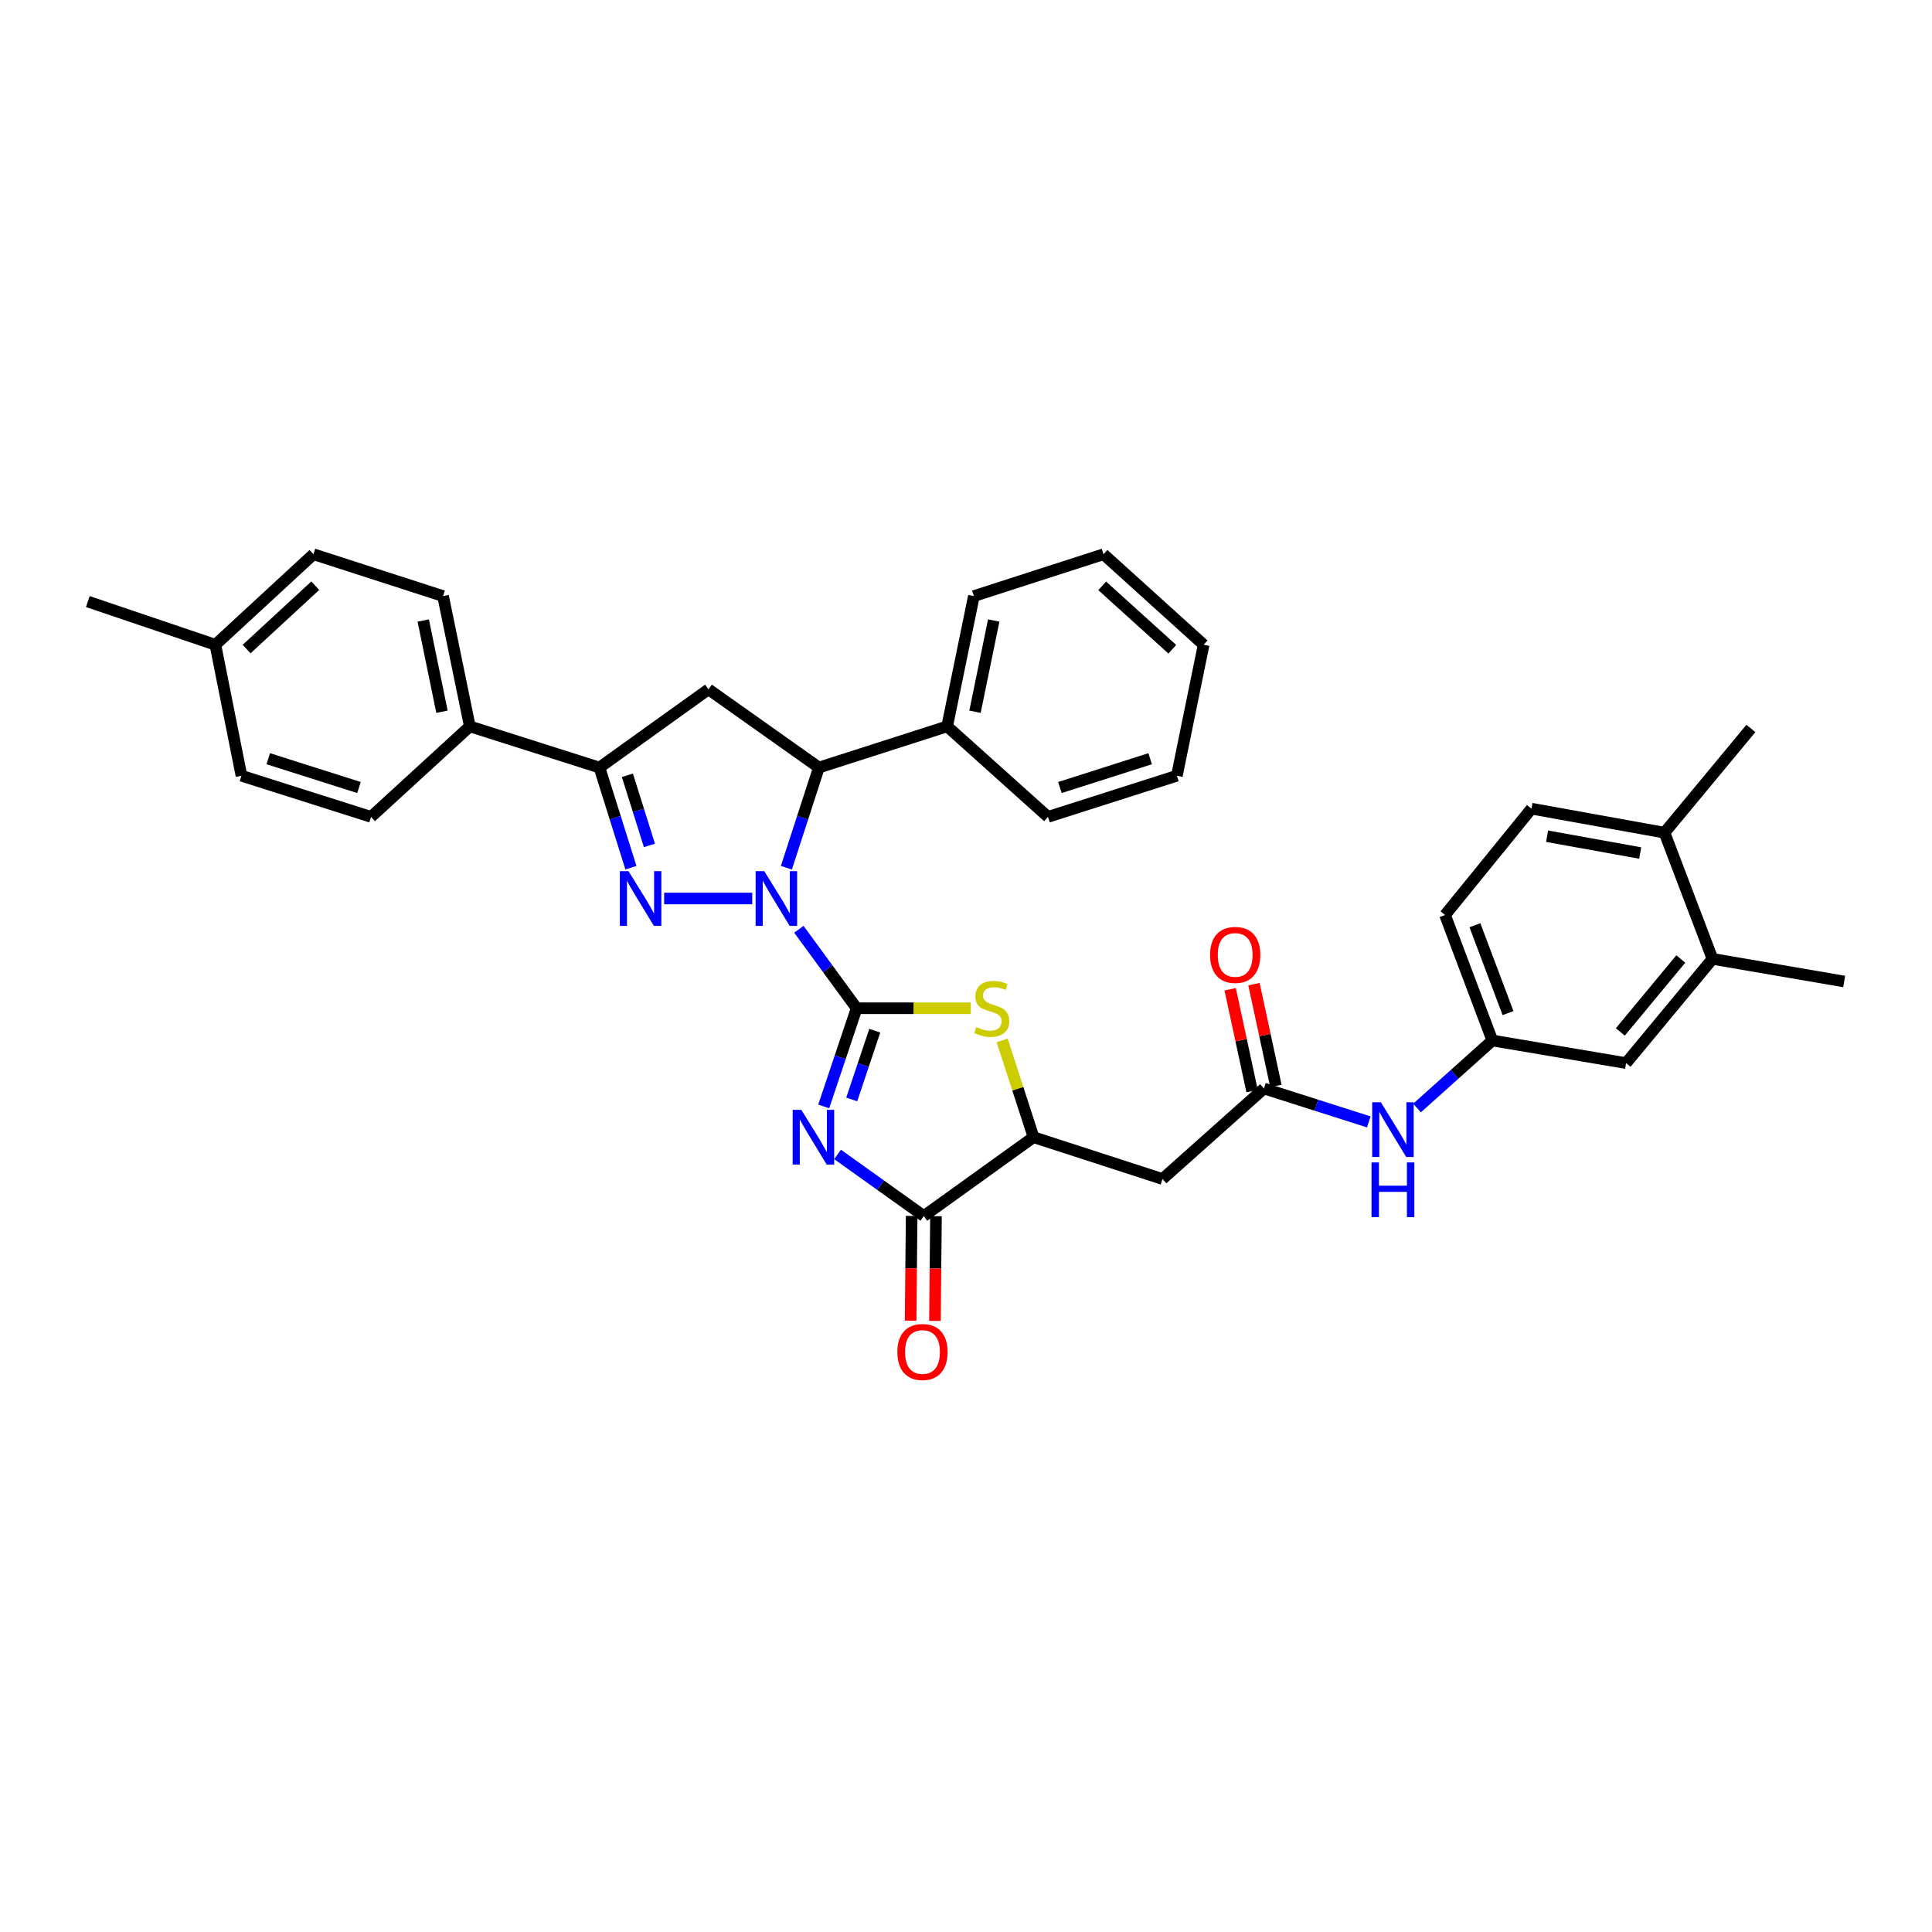 <?xml version='1.0' encoding='iso-8859-1'?>
<svg version='1.1' baseProfile='full'
              xmlns='http://www.w3.org/2000/svg'
                      xmlns:rdkit='http://www.rdkit.org/xml'
                      xmlns:xlink='http://www.w3.org/1999/xlink'
                  xml:space='preserve'
width='1000px' height='1000px' viewBox='0 0 1000 1000'>
<!-- END OF HEADER -->
<rect style='opacity:1.0;fill:#FFFFFF;stroke:none' width='1000' height='1000' x='0' y='0'> </rect>
<path class='bond-0' d='M 443.392,521.871 L 428.442,501.429' style='fill:none;fill-rule:evenodd;stroke:#000000;stroke-width:6px;stroke-linecap:butt;stroke-linejoin:miter;stroke-opacity:1' />
<path class='bond-0' d='M 428.442,501.429 L 413.492,480.987' style='fill:none;fill-rule:evenodd;stroke:#0000FF;stroke-width:6px;stroke-linecap:butt;stroke-linejoin:miter;stroke-opacity:1' />
<path class='bond-1' d='M 443.392,521.871 L 434.876,547.279' style='fill:none;fill-rule:evenodd;stroke:#000000;stroke-width:6px;stroke-linecap:butt;stroke-linejoin:miter;stroke-opacity:1' />
<path class='bond-1' d='M 434.876,547.279 L 426.361,572.686' style='fill:none;fill-rule:evenodd;stroke:#0000FF;stroke-width:6px;stroke-linecap:butt;stroke-linejoin:miter;stroke-opacity:1' />
<path class='bond-1' d='M 452.781,533.497 L 446.82,551.282' style='fill:none;fill-rule:evenodd;stroke:#000000;stroke-width:6px;stroke-linecap:butt;stroke-linejoin:miter;stroke-opacity:1' />
<path class='bond-1' d='M 446.82,551.282 L 440.859,569.067' style='fill:none;fill-rule:evenodd;stroke:#0000FF;stroke-width:6px;stroke-linecap:butt;stroke-linejoin:miter;stroke-opacity:1' />
<path class='bond-3' d='M 443.392,521.871 L 472.937,521.871' style='fill:none;fill-rule:evenodd;stroke:#000000;stroke-width:6px;stroke-linecap:butt;stroke-linejoin:miter;stroke-opacity:1' />
<path class='bond-3' d='M 472.937,521.871 L 502.483,521.871' style='fill:none;fill-rule:evenodd;stroke:#CCCC00;stroke-width:6px;stroke-linecap:butt;stroke-linejoin:miter;stroke-opacity:1' />
<path class='bond-2' d='M 389.354,465.067 L 343.759,465.067' style='fill:none;fill-rule:evenodd;stroke:#0000FF;stroke-width:6px;stroke-linecap:butt;stroke-linejoin:miter;stroke-opacity:1' />
<path class='bond-6' d='M 407.028,449.126 L 415.448,423.204' style='fill:none;fill-rule:evenodd;stroke:#0000FF;stroke-width:6px;stroke-linecap:butt;stroke-linejoin:miter;stroke-opacity:1' />
<path class='bond-6' d='M 415.448,423.204 L 423.867,397.283' style='fill:none;fill-rule:evenodd;stroke:#000000;stroke-width:6px;stroke-linecap:butt;stroke-linejoin:miter;stroke-opacity:1' />
<path class='bond-4' d='M 433.521,597.533 L 455.843,613.48' style='fill:none;fill-rule:evenodd;stroke:#0000FF;stroke-width:6px;stroke-linecap:butt;stroke-linejoin:miter;stroke-opacity:1' />
<path class='bond-4' d='M 455.843,613.48 L 478.166,629.426' style='fill:none;fill-rule:evenodd;stroke:#000000;stroke-width:6px;stroke-linecap:butt;stroke-linejoin:miter;stroke-opacity:1' />
<path class='bond-5' d='M 326.567,449.131 L 318.42,423.207' style='fill:none;fill-rule:evenodd;stroke:#0000FF;stroke-width:6px;stroke-linecap:butt;stroke-linejoin:miter;stroke-opacity:1' />
<path class='bond-5' d='M 318.42,423.207 L 310.272,397.283' style='fill:none;fill-rule:evenodd;stroke:#000000;stroke-width:6px;stroke-linecap:butt;stroke-linejoin:miter;stroke-opacity:1' />
<path class='bond-5' d='M 336.14,437.577 L 330.437,419.43' style='fill:none;fill-rule:evenodd;stroke:#0000FF;stroke-width:6px;stroke-linecap:butt;stroke-linejoin:miter;stroke-opacity:1' />
<path class='bond-5' d='M 330.437,419.43 L 324.734,401.284' style='fill:none;fill-rule:evenodd;stroke:#000000;stroke-width:6px;stroke-linecap:butt;stroke-linejoin:miter;stroke-opacity:1' />
<path class='bond-8' d='M 518.706,538.505 L 526.831,563.556' style='fill:none;fill-rule:evenodd;stroke:#CCCC00;stroke-width:6px;stroke-linecap:butt;stroke-linejoin:miter;stroke-opacity:1' />
<path class='bond-8' d='M 526.831,563.556 L 534.956,588.606' style='fill:none;fill-rule:evenodd;stroke:#000000;stroke-width:6px;stroke-linecap:butt;stroke-linejoin:miter;stroke-opacity:1' />
<path class='bond-14' d='M 471.868,629.364 L 471.6,656.467' style='fill:none;fill-rule:evenodd;stroke:#000000;stroke-width:6px;stroke-linecap:butt;stroke-linejoin:miter;stroke-opacity:1' />
<path class='bond-14' d='M 471.6,656.467 L 471.333,683.57' style='fill:none;fill-rule:evenodd;stroke:#FF0000;stroke-width:6px;stroke-linecap:butt;stroke-linejoin:miter;stroke-opacity:1' />
<path class='bond-14' d='M 484.464,629.488 L 484.197,656.591' style='fill:none;fill-rule:evenodd;stroke:#000000;stroke-width:6px;stroke-linecap:butt;stroke-linejoin:miter;stroke-opacity:1' />
<path class='bond-14' d='M 484.197,656.591 L 483.929,683.694' style='fill:none;fill-rule:evenodd;stroke:#FF0000;stroke-width:6px;stroke-linecap:butt;stroke-linejoin:miter;stroke-opacity:1' />
<path class='bond-35' d='M 478.166,629.426 L 534.956,588.606' style='fill:none;fill-rule:evenodd;stroke:#000000;stroke-width:6px;stroke-linecap:butt;stroke-linejoin:miter;stroke-opacity:1' />
<path class='bond-12' d='M 310.272,397.283 L 243.181,375.974' style='fill:none;fill-rule:evenodd;stroke:#000000;stroke-width:6px;stroke-linecap:butt;stroke-linejoin:miter;stroke-opacity:1' />
<path class='bond-36' d='M 310.272,397.283 L 366.72,356.799' style='fill:none;fill-rule:evenodd;stroke:#000000;stroke-width:6px;stroke-linecap:butt;stroke-linejoin:miter;stroke-opacity:1' />
<path class='bond-7' d='M 423.867,397.283 L 366.72,356.799' style='fill:none;fill-rule:evenodd;stroke:#000000;stroke-width:6px;stroke-linecap:butt;stroke-linejoin:miter;stroke-opacity:1' />
<path class='bond-17' d='M 423.867,397.283 L 490.245,375.974' style='fill:none;fill-rule:evenodd;stroke:#000000;stroke-width:6px;stroke-linecap:butt;stroke-linejoin:miter;stroke-opacity:1' />
<path class='bond-9' d='M 534.956,588.606 L 601.704,610.251' style='fill:none;fill-rule:evenodd;stroke:#000000;stroke-width:6px;stroke-linecap:butt;stroke-linejoin:miter;stroke-opacity:1' />
<path class='bond-10' d='M 601.704,610.251 L 654.233,563.406' style='fill:none;fill-rule:evenodd;stroke:#000000;stroke-width:6px;stroke-linecap:butt;stroke-linejoin:miter;stroke-opacity:1' />
<path class='bond-11' d='M 654.233,563.406 L 681.361,572.052' style='fill:none;fill-rule:evenodd;stroke:#000000;stroke-width:6px;stroke-linecap:butt;stroke-linejoin:miter;stroke-opacity:1' />
<path class='bond-11' d='M 681.361,572.052 L 708.49,580.699' style='fill:none;fill-rule:evenodd;stroke:#0000FF;stroke-width:6px;stroke-linecap:butt;stroke-linejoin:miter;stroke-opacity:1' />
<path class='bond-19' d='M 660.39,562.08 L 654.72,535.736' style='fill:none;fill-rule:evenodd;stroke:#000000;stroke-width:6px;stroke-linecap:butt;stroke-linejoin:miter;stroke-opacity:1' />
<path class='bond-19' d='M 654.72,535.736 L 649.049,509.391' style='fill:none;fill-rule:evenodd;stroke:#FF0000;stroke-width:6px;stroke-linecap:butt;stroke-linejoin:miter;stroke-opacity:1' />
<path class='bond-19' d='M 648.075,564.731 L 642.405,538.387' style='fill:none;fill-rule:evenodd;stroke:#000000;stroke-width:6px;stroke-linecap:butt;stroke-linejoin:miter;stroke-opacity:1' />
<path class='bond-19' d='M 642.405,538.387 L 636.734,512.042' style='fill:none;fill-rule:evenodd;stroke:#FF0000;stroke-width:6px;stroke-linecap:butt;stroke-linejoin:miter;stroke-opacity:1' />
<path class='bond-15' d='M 733.449,573.506 L 752.944,556.034' style='fill:none;fill-rule:evenodd;stroke:#0000FF;stroke-width:6px;stroke-linecap:butt;stroke-linejoin:miter;stroke-opacity:1' />
<path class='bond-15' d='M 752.944,556.034 L 772.439,538.562' style='fill:none;fill-rule:evenodd;stroke:#000000;stroke-width:6px;stroke-linecap:butt;stroke-linejoin:miter;stroke-opacity:1' />
<path class='bond-20' d='M 243.181,375.974 L 229.332,308.532' style='fill:none;fill-rule:evenodd;stroke:#000000;stroke-width:6px;stroke-linecap:butt;stroke-linejoin:miter;stroke-opacity:1' />
<path class='bond-20' d='M 228.764,368.391 L 219.07,321.182' style='fill:none;fill-rule:evenodd;stroke:#000000;stroke-width:6px;stroke-linecap:butt;stroke-linejoin:miter;stroke-opacity:1' />
<path class='bond-21' d='M 243.181,375.974 L 192.059,422.819' style='fill:none;fill-rule:evenodd;stroke:#000000;stroke-width:6px;stroke-linecap:butt;stroke-linejoin:miter;stroke-opacity:1' />
<path class='bond-13' d='M 886.39,496.314 L 841.658,550.263' style='fill:none;fill-rule:evenodd;stroke:#000000;stroke-width:6px;stroke-linecap:butt;stroke-linejoin:miter;stroke-opacity:1' />
<path class='bond-13' d='M 869.983,496.366 L 838.671,534.13' style='fill:none;fill-rule:evenodd;stroke:#000000;stroke-width:6px;stroke-linecap:butt;stroke-linejoin:miter;stroke-opacity:1' />
<path class='bond-27' d='M 886.39,496.314 L 954.545,508.022' style='fill:none;fill-rule:evenodd;stroke:#000000;stroke-width:6px;stroke-linecap:butt;stroke-linejoin:miter;stroke-opacity:1' />
<path class='bond-39' d='M 886.39,496.314 L 861.533,430.993' style='fill:none;fill-rule:evenodd;stroke:#000000;stroke-width:6px;stroke-linecap:butt;stroke-linejoin:miter;stroke-opacity:1' />
<path class='bond-16' d='M 772.439,538.562 L 841.658,550.263' style='fill:none;fill-rule:evenodd;stroke:#000000;stroke-width:6px;stroke-linecap:butt;stroke-linejoin:miter;stroke-opacity:1' />
<path class='bond-23' d='M 772.439,538.562 L 747.952,473.605' style='fill:none;fill-rule:evenodd;stroke:#000000;stroke-width:6px;stroke-linecap:butt;stroke-linejoin:miter;stroke-opacity:1' />
<path class='bond-23' d='M 780.553,524.375 L 763.412,478.905' style='fill:none;fill-rule:evenodd;stroke:#000000;stroke-width:6px;stroke-linecap:butt;stroke-linejoin:miter;stroke-opacity:1' />
<path class='bond-29' d='M 490.245,375.974 L 504.08,308.532' style='fill:none;fill-rule:evenodd;stroke:#000000;stroke-width:6px;stroke-linecap:butt;stroke-linejoin:miter;stroke-opacity:1' />
<path class='bond-29' d='M 504.66,368.389 L 514.344,321.18' style='fill:none;fill-rule:evenodd;stroke:#000000;stroke-width:6px;stroke-linecap:butt;stroke-linejoin:miter;stroke-opacity:1' />
<path class='bond-30' d='M 490.245,375.974 L 542.43,422.819' style='fill:none;fill-rule:evenodd;stroke:#000000;stroke-width:6px;stroke-linecap:butt;stroke-linejoin:miter;stroke-opacity:1' />
<path class='bond-18' d='M 861.533,430.993 L 792.685,418.564' style='fill:none;fill-rule:evenodd;stroke:#000000;stroke-width:6px;stroke-linecap:butt;stroke-linejoin:miter;stroke-opacity:1' />
<path class='bond-18' d='M 848.968,441.525 L 800.774,432.825' style='fill:none;fill-rule:evenodd;stroke:#000000;stroke-width:6px;stroke-linecap:butt;stroke-linejoin:miter;stroke-opacity:1' />
<path class='bond-28' d='M 861.533,430.993 L 906.265,377.044' style='fill:none;fill-rule:evenodd;stroke:#000000;stroke-width:6px;stroke-linecap:butt;stroke-linejoin:miter;stroke-opacity:1' />
<path class='bond-25' d='M 229.332,308.532 L 162.247,286.873' style='fill:none;fill-rule:evenodd;stroke:#000000;stroke-width:6px;stroke-linecap:butt;stroke-linejoin:miter;stroke-opacity:1' />
<path class='bond-24' d='M 192.059,422.819 L 124.975,401.517' style='fill:none;fill-rule:evenodd;stroke:#000000;stroke-width:6px;stroke-linecap:butt;stroke-linejoin:miter;stroke-opacity:1' />
<path class='bond-24' d='M 185.809,407.618 L 138.85,392.706' style='fill:none;fill-rule:evenodd;stroke:#000000;stroke-width:6px;stroke-linecap:butt;stroke-linejoin:miter;stroke-opacity:1' />
<path class='bond-22' d='M 792.685,418.564 L 747.952,473.605' style='fill:none;fill-rule:evenodd;stroke:#000000;stroke-width:6px;stroke-linecap:butt;stroke-linejoin:miter;stroke-opacity:1' />
<path class='bond-26' d='M 124.975,401.517 L 111.482,333.733' style='fill:none;fill-rule:evenodd;stroke:#000000;stroke-width:6px;stroke-linecap:butt;stroke-linejoin:miter;stroke-opacity:1' />
<path class='bond-38' d='M 162.247,286.873 L 111.482,333.733' style='fill:none;fill-rule:evenodd;stroke:#000000;stroke-width:6px;stroke-linecap:butt;stroke-linejoin:miter;stroke-opacity:1' />
<path class='bond-38' d='M 163.176,303.158 L 127.641,335.96' style='fill:none;fill-rule:evenodd;stroke:#000000;stroke-width:6px;stroke-linecap:butt;stroke-linejoin:miter;stroke-opacity:1' />
<path class='bond-31' d='M 111.482,333.733 L 45.455,311.373' style='fill:none;fill-rule:evenodd;stroke:#000000;stroke-width:6px;stroke-linecap:butt;stroke-linejoin:miter;stroke-opacity:1' />
<path class='bond-33' d='M 504.08,308.532 L 571.178,286.873' style='fill:none;fill-rule:evenodd;stroke:#000000;stroke-width:6px;stroke-linecap:butt;stroke-linejoin:miter;stroke-opacity:1' />
<path class='bond-32' d='M 542.43,422.819 L 609.151,401.517' style='fill:none;fill-rule:evenodd;stroke:#000000;stroke-width:6px;stroke-linecap:butt;stroke-linejoin:miter;stroke-opacity:1' />
<path class='bond-32' d='M 548.607,407.624 L 595.311,392.712' style='fill:none;fill-rule:evenodd;stroke:#000000;stroke-width:6px;stroke-linecap:butt;stroke-linejoin:miter;stroke-opacity:1' />
<path class='bond-34' d='M 609.151,401.517 L 623,333.733' style='fill:none;fill-rule:evenodd;stroke:#000000;stroke-width:6px;stroke-linecap:butt;stroke-linejoin:miter;stroke-opacity:1' />
<path class='bond-37' d='M 571.178,286.873 L 623,333.733' style='fill:none;fill-rule:evenodd;stroke:#000000;stroke-width:6px;stroke-linecap:butt;stroke-linejoin:miter;stroke-opacity:1' />
<path class='bond-37' d='M 570.503,303.245 L 606.778,336.047' style='fill:none;fill-rule:evenodd;stroke:#000000;stroke-width:6px;stroke-linecap:butt;stroke-linejoin:miter;stroke-opacity:1' />
<path  class='atom-1' d='M 395.591 450.907
L 404.871 465.907
Q 405.791 467.387, 407.271 470.067
Q 408.751 472.747, 408.831 472.907
L 408.831 450.907
L 412.591 450.907
L 412.591 479.227
L 408.711 479.227
L 398.751 462.827
Q 397.591 460.907, 396.351 458.707
Q 395.151 456.507, 394.791 455.827
L 394.791 479.227
L 391.111 479.227
L 391.111 450.907
L 395.591 450.907
' fill='#0000FF'/>
<path  class='atom-2' d='M 414.766 574.446
L 424.046 589.446
Q 424.966 590.926, 426.446 593.606
Q 427.926 596.286, 428.006 596.446
L 428.006 574.446
L 431.766 574.446
L 431.766 602.766
L 427.886 602.766
L 417.926 586.366
Q 416.766 584.446, 415.526 582.246
Q 414.326 580.046, 413.966 579.366
L 413.966 602.766
L 410.286 602.766
L 410.286 574.446
L 414.766 574.446
' fill='#0000FF'/>
<path  class='atom-3' d='M 325.315 450.907
L 334.595 465.907
Q 335.515 467.387, 336.995 470.067
Q 338.475 472.747, 338.555 472.907
L 338.555 450.907
L 342.315 450.907
L 342.315 479.227
L 338.435 479.227
L 328.475 462.827
Q 327.315 460.907, 326.075 458.707
Q 324.875 456.507, 324.515 455.827
L 324.515 479.227
L 320.835 479.227
L 320.835 450.907
L 325.315 450.907
' fill='#0000FF'/>
<path  class='atom-4' d='M 505.311 531.591
Q 505.631 531.711, 506.951 532.271
Q 508.271 532.831, 509.711 533.191
Q 511.191 533.511, 512.631 533.511
Q 515.311 533.511, 516.871 532.231
Q 518.431 530.911, 518.431 528.631
Q 518.431 527.071, 517.631 526.111
Q 516.871 525.151, 515.671 524.631
Q 514.471 524.111, 512.471 523.511
Q 509.951 522.751, 508.431 522.031
Q 506.951 521.311, 505.871 519.791
Q 504.831 518.271, 504.831 515.711
Q 504.831 512.151, 507.231 509.951
Q 509.671 507.751, 514.471 507.751
Q 517.751 507.751, 521.471 509.311
L 520.551 512.391
Q 517.151 510.991, 514.591 510.991
Q 511.831 510.991, 510.311 512.151
Q 508.791 513.271, 508.831 515.231
Q 508.831 516.751, 509.591 517.671
Q 510.391 518.591, 511.511 519.111
Q 512.671 519.631, 514.591 520.231
Q 517.151 521.031, 518.671 521.831
Q 520.191 522.631, 521.271 524.271
Q 522.391 525.871, 522.391 528.631
Q 522.391 532.551, 519.751 534.671
Q 517.151 536.751, 512.791 536.751
Q 510.271 536.751, 508.351 536.191
Q 506.471 535.671, 504.231 534.751
L 505.311 531.591
' fill='#CCCC00'/>
<path  class='atom-12' d='M 714.721 570.52
L 724.001 585.52
Q 724.921 587, 726.401 589.68
Q 727.881 592.36, 727.961 592.52
L 727.961 570.52
L 731.721 570.52
L 731.721 598.84
L 727.841 598.84
L 717.881 582.44
Q 716.721 580.52, 715.481 578.32
Q 714.281 576.12, 713.921 575.44
L 713.921 598.84
L 710.241 598.84
L 710.241 570.52
L 714.721 570.52
' fill='#0000FF'/>
<path  class='atom-12' d='M 709.901 601.672
L 713.741 601.672
L 713.741 613.712
L 728.221 613.712
L 728.221 601.672
L 732.061 601.672
L 732.061 629.992
L 728.221 629.992
L 728.221 616.912
L 713.741 616.912
L 713.741 629.992
L 709.901 629.992
L 709.901 601.672
' fill='#0000FF'/>
<path  class='atom-15' d='M 464.473 699.789
Q 464.473 692.989, 467.833 689.189
Q 471.193 685.389, 477.473 685.389
Q 483.753 685.389, 487.113 689.189
Q 490.473 692.989, 490.473 699.789
Q 490.473 706.669, 487.073 710.589
Q 483.673 714.469, 477.473 714.469
Q 471.233 714.469, 467.833 710.589
Q 464.473 706.709, 464.473 699.789
M 477.473 711.269
Q 481.793 711.269, 484.113 708.389
Q 486.473 705.469, 486.473 699.789
Q 486.473 694.229, 484.113 691.429
Q 481.793 688.589, 477.473 688.589
Q 473.153 688.589, 470.793 691.389
Q 468.473 694.189, 468.473 699.789
Q 468.473 705.509, 470.793 708.389
Q 473.153 711.269, 477.473 711.269
' fill='#FF0000'/>
<path  class='atom-20' d='M 626.334 494.267
Q 626.334 487.467, 629.694 483.667
Q 633.054 479.867, 639.334 479.867
Q 645.614 479.867, 648.974 483.667
Q 652.334 487.467, 652.334 494.267
Q 652.334 501.147, 648.934 505.067
Q 645.534 508.947, 639.334 508.947
Q 633.094 508.947, 629.694 505.067
Q 626.334 501.187, 626.334 494.267
M 639.334 505.747
Q 643.654 505.747, 645.974 502.867
Q 648.334 499.947, 648.334 494.267
Q 648.334 488.707, 645.974 485.907
Q 643.654 483.067, 639.334 483.067
Q 635.014 483.067, 632.654 485.867
Q 630.334 488.667, 630.334 494.267
Q 630.334 499.987, 632.654 502.867
Q 635.014 505.747, 639.334 505.747
' fill='#FF0000'/>
</svg>
